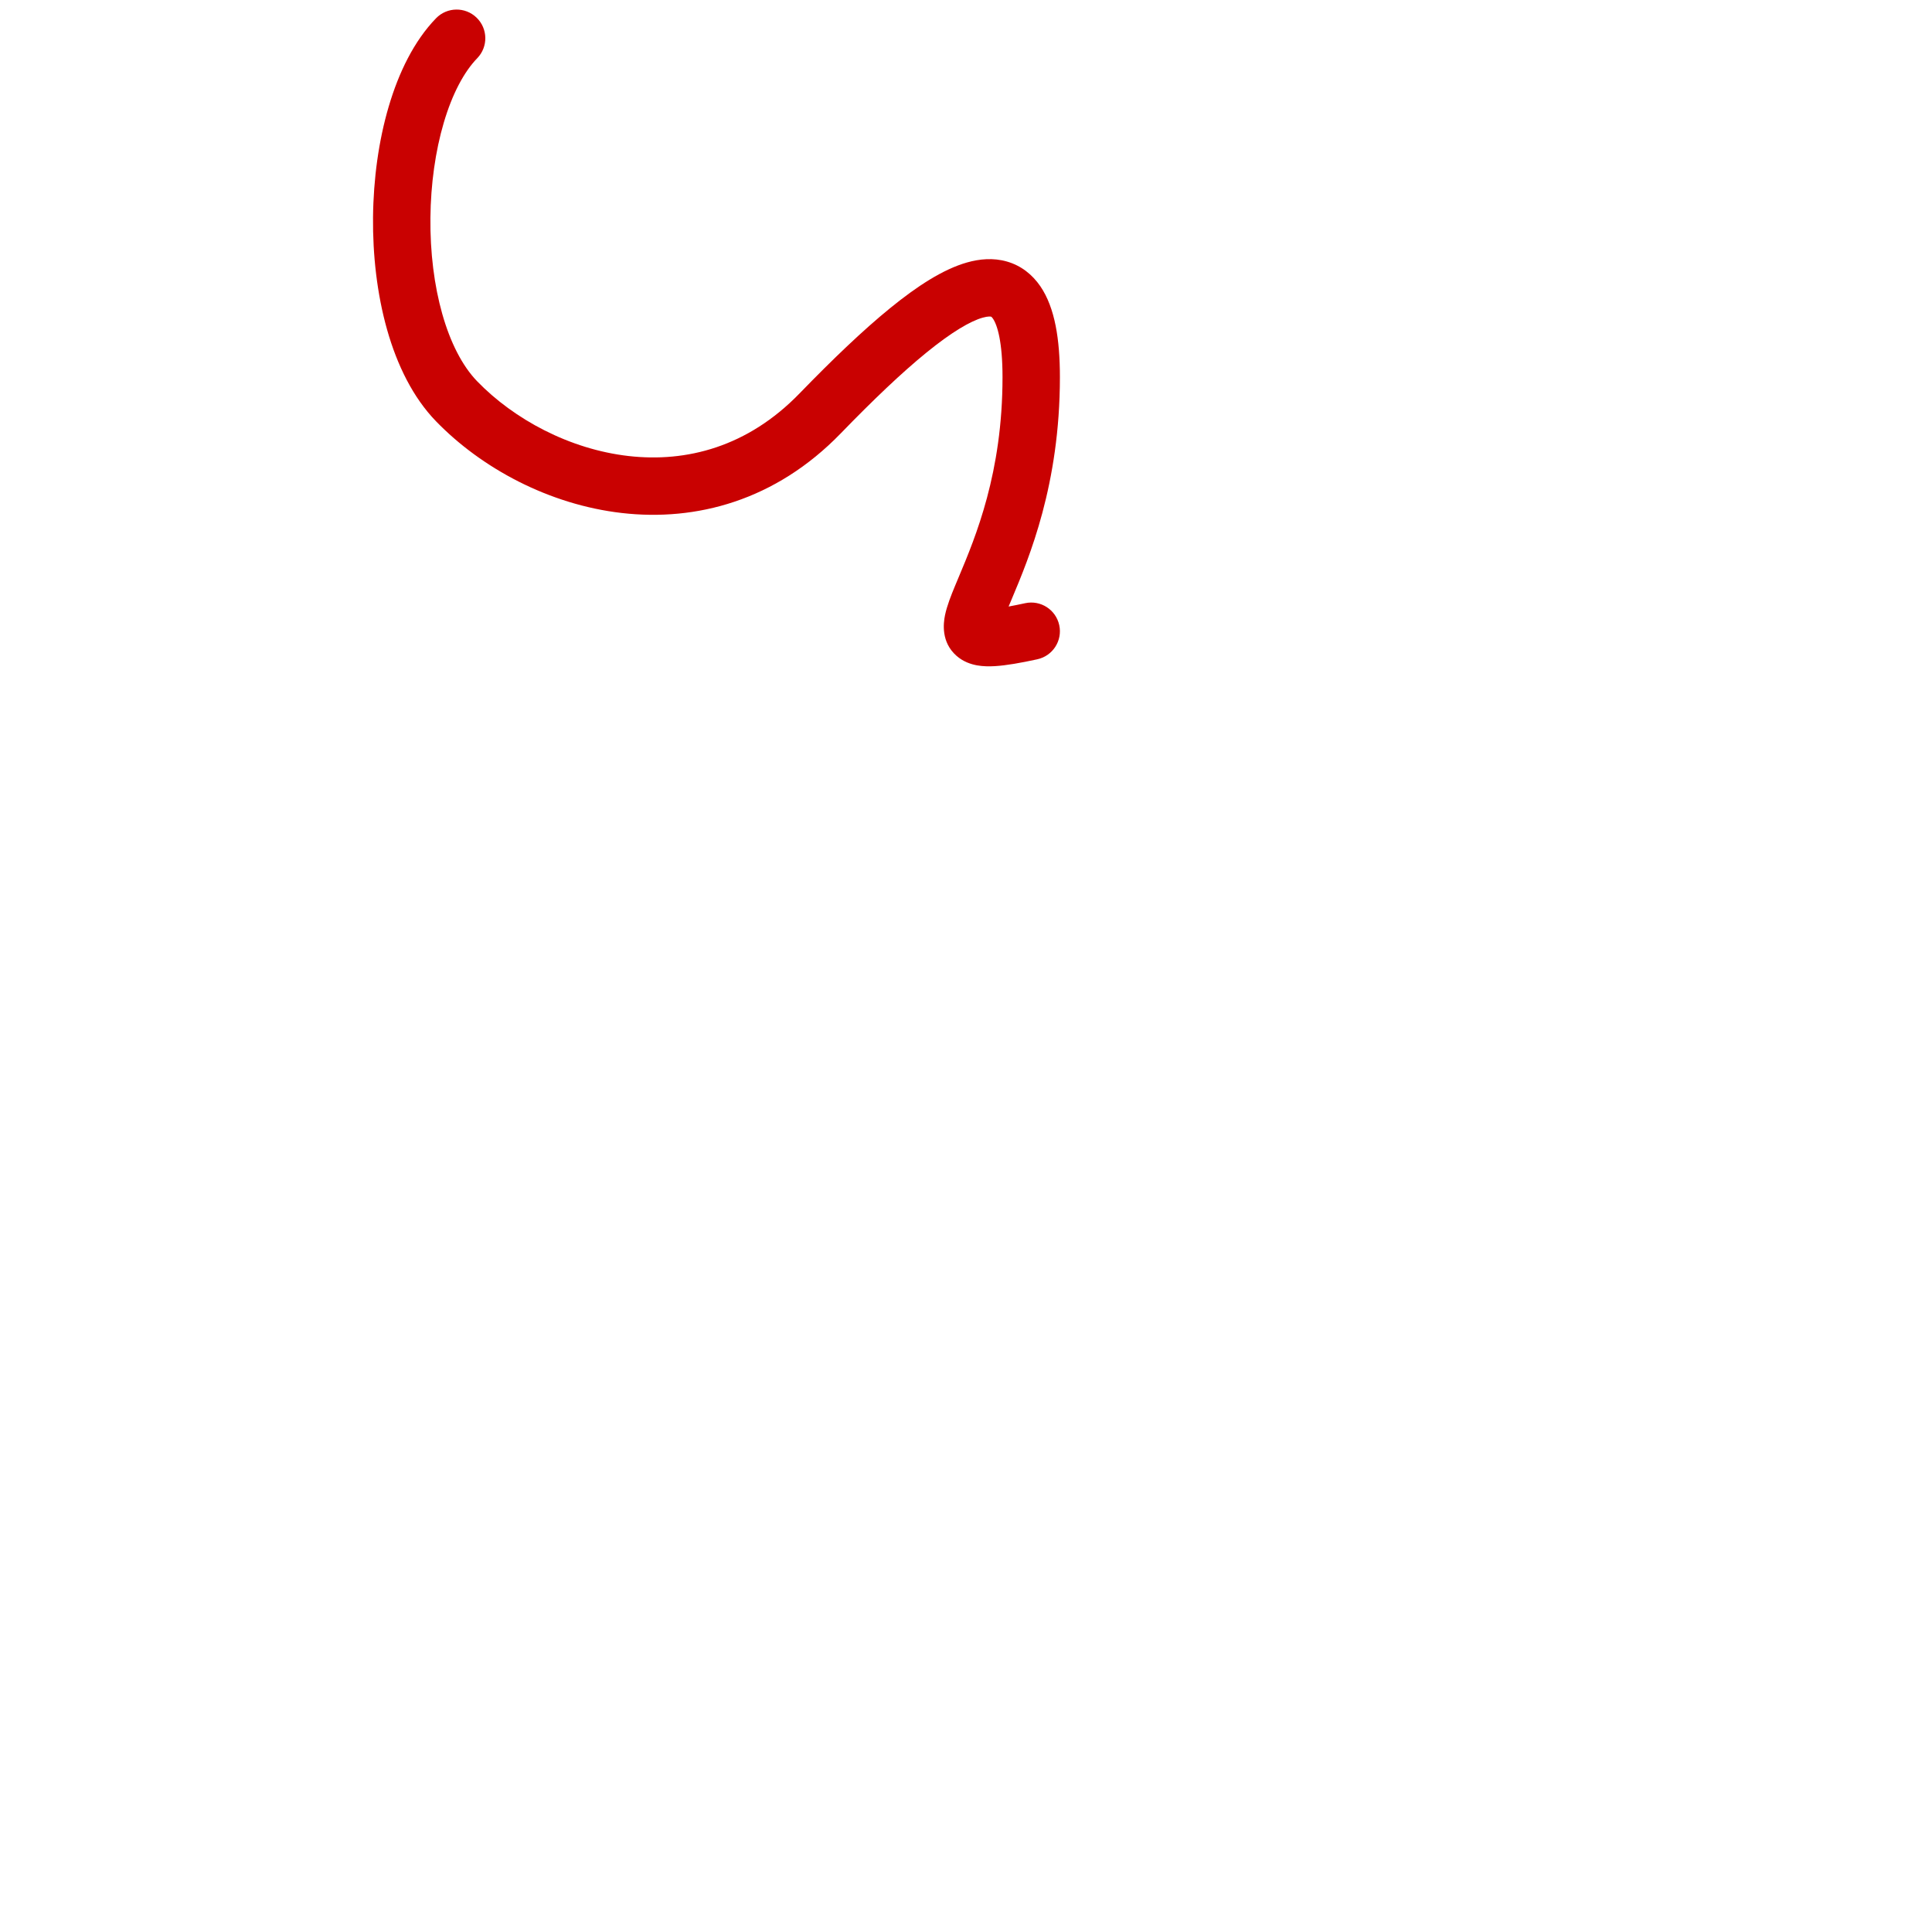 <?xml version="1.0" encoding="UTF-8"?> <svg xmlns="http://www.w3.org/2000/svg" width="101" height="101" viewBox="0 0 101 101" fill="none" style=""><path fill-rule="evenodd" clip-rule="evenodd" d="M24.915 0.923C25.51 1.499 25.525 2.449 24.948 3.044C24.258 3.756 23.643 4.909 23.199 6.415C22.76 7.901 22.518 9.631 22.501 11.39C22.465 15.006 23.372 18.309 24.948 19.936C26.869 21.918 29.773 23.486 32.854 23.839C35.882 24.186 39.085 23.367 41.797 20.568C43.528 18.783 45.121 17.257 46.544 16.1C47.932 14.971 49.294 14.078 50.553 13.721C51.204 13.536 51.924 13.467 52.638 13.672C53.381 13.884 53.966 14.351 54.388 14.967C55.159 16.097 55.409 17.77 55.409 19.714C55.409 25.329 53.808 29.137 52.892 31.316C52.834 31.453 52.779 31.584 52.727 31.708C52.974 31.663 53.26 31.606 53.591 31.534C54.401 31.358 55.199 31.872 55.375 32.682C55.551 33.491 55.037 34.29 54.227 34.466C53.353 34.656 52.61 34.788 52.016 34.824C51.716 34.842 51.392 34.84 51.076 34.783C50.76 34.725 50.357 34.596 50.002 34.283C49.193 33.57 49.315 32.585 49.404 32.154C49.505 31.666 49.725 31.116 49.932 30.616C49.991 30.474 50.053 30.326 50.118 30.172C51.008 28.052 52.409 24.715 52.409 19.714C52.409 17.862 52.136 16.991 51.91 16.659C51.866 16.595 51.836 16.57 51.827 16.563C51.821 16.558 51.818 16.557 51.812 16.555C51.795 16.551 51.671 16.522 51.371 16.607C50.728 16.789 49.76 17.352 48.437 18.428C47.148 19.476 45.648 20.905 43.952 22.656C40.534 26.184 36.38 27.263 32.512 26.819C28.697 26.382 25.164 24.47 22.794 22.023C20.395 19.548 19.463 15.259 19.501 11.36C19.521 9.362 19.794 7.353 20.322 5.566C20.843 3.797 21.645 2.142 22.794 0.956C23.37 0.361 24.32 0.346 24.915 0.923ZM52.333 32.815C52.333 32.815 52.333 32.808 52.336 32.793C52.335 32.806 52.334 32.814 52.333 32.815Z" fill="#C90101" class="RhpIAlXL_0"></path><path d="M90 23C87.895 25.295 83.936 31.639 84.947 38.65C86.21 47.414 87.474 51.17 84.947 53.674C82.421 56.178 76.105 58.682 76.105 53.674C76.105 48.666 78.631 43.658 77.368 41.154C76.105 38.65 74.21 34.268 71.683 36.146C69.157 38.024 67.894 43.032 68.525 46.788C69.157 50.544 64.104 56.804 60.946 51.796C57.788 46.788 61.578 41.154 56.525 40.528C51.472 39.902 50.5 41.154 48.314 43.658C47.078 45.072 44.421 50.899 52.103 52.422C58.419 53.674 52.735 64.316 45.787 61.186C38.839 58.056 38.839 55.552 40.734 52.422C42.629 49.292 41.998 44.91 33.786 43.658C25.576 42.406 14.207 39.276 11.68 43.658C9.154 48.04 14.207 51.17 17.996 50.544C21.786 49.918 31.892 50.544 31.26 58.056C30.628 65.568 16.733 56.804 20.523 69.95C24.312 83.095 38.839 59.934 45.787 69.95C52.735 79.965 40.103 79.339 36.944 77.462C33.786 75.584 17.364 84.347 21.154 89.355C24.944 94.363 35.05 87.477 36.944 85.599C38.839 83.721 47.05 81.843 48.945 86.851C50.84 91.859 55.893 86.851 54.63 80.591C53.367 74.332 53.367 60.56 58.419 60.56C63.472 60.56 62.209 60.56 65.367 63.064C69.848 66.617 72.315 60.56 76.105 61.186C79.894 61.812 87.474 65.568 81.157 69.323C74.841 73.079 73.578 68.072 67.894 72.454C62.209 76.835 58.419 79.339 62.209 82.469C65.999 85.599 71.683 83.721 72.947 80.591C74.21 77.462 79.894 76.21 81.157 79.339C82.421 82.469 81.789 94.363 65.999 89.355C50.208 84.347 53.998 101.249 63.472 98.745" stroke="#C90101" stroke-width="3" stroke-linecap="round" stroke-linejoin="round" class="RhpIAlXL_1"></path><style data-made-with="vivus-instant">.RhpIAlXL_0{stroke-dasharray:160 162;stroke-dashoffset:161;animation:RhpIAlXL_draw 2666ms linear 0ms infinite alternate;}.RhpIAlXL_1{stroke-dasharray:509 511;stroke-dashoffset:510;animation:RhpIAlXL_draw 2666ms linear 1333ms infinite alternate;}@keyframes RhpIAlXL_draw{100%{stroke-dashoffset:0;}}@keyframes RhpIAlXL_fade{0%{stroke-opacity:1;}95.122%{stroke-opacity:1;}100%{stroke-opacity:0;}}</style></svg> 
